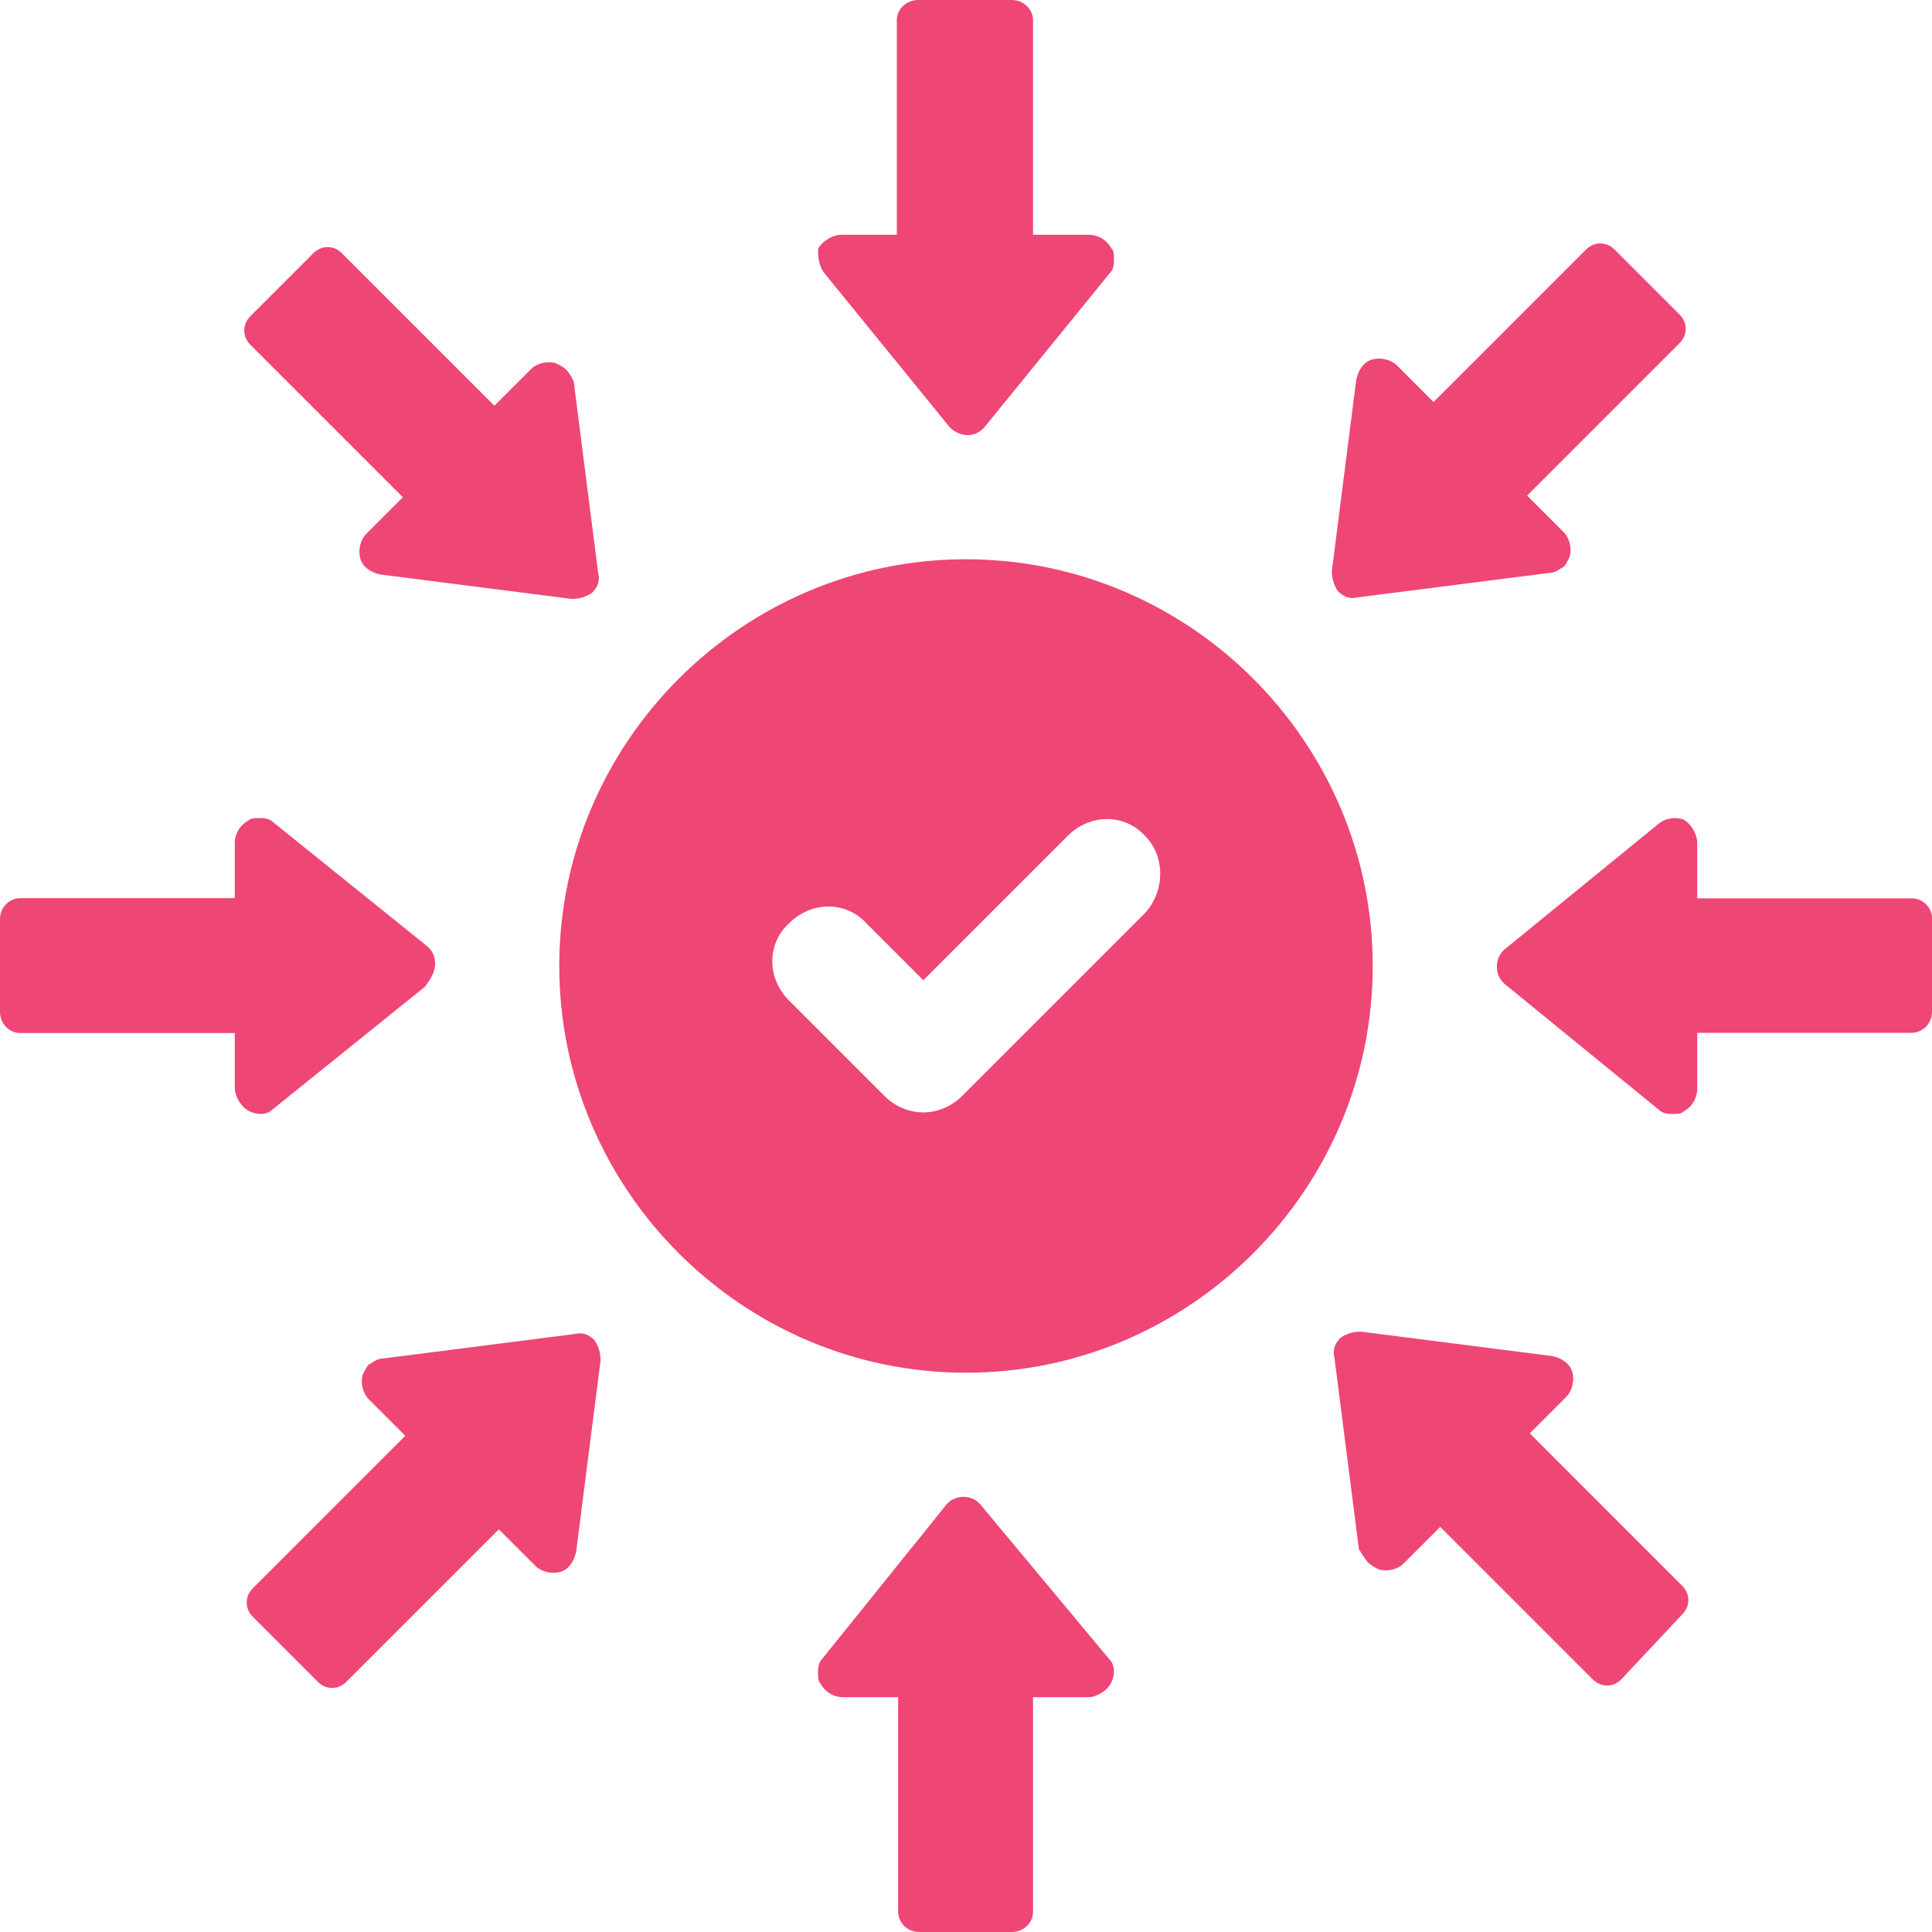 <svg width="111" height="111" viewBox="0 0 111 111" fill="none" xmlns="http://www.w3.org/2000/svg">
<g clip-path="url(#clip0_2153_80)">
<path d="M54.46 24.419C54.705 24.767 55.194 25 55.561 25C56.05 25 56.417 24.767 56.662 24.419L63.755 15.698C64 15.465 64 15.116 64 14.884C64 14.651 64 14.419 63.878 14.302C63.633 13.837 63.144 13.488 62.532 13.488H59.352V1.163C59.352 0.581 58.863 0 58.13 0H52.748C52.137 0 51.525 0.465 51.525 1.163V13.488H48.345C47.856 13.488 47.245 13.837 47 14.302C47 14.651 47 15.233 47.367 15.698L54.46 24.419Z" fill="#EE4675"/>
<path d="M25 55.355C25 54.871 24.767 54.507 24.419 54.265L15.698 47.242C15.465 47 15.116 47 14.884 47C14.651 47 14.419 47 14.302 47.121C13.837 47.363 13.488 47.848 13.488 48.453V51.601H1.163C0.581 51.601 0 52.086 0 52.812V58.14C0 58.745 0.465 59.351 1.163 59.351H13.488V62.499C13.488 62.984 13.837 63.589 14.302 63.831C14.767 64.073 15.349 64.073 15.698 63.71L24.419 56.687C24.767 56.203 25 55.839 25 55.355Z" fill="#EE4675"/>
<path d="M56.445 86.581C56.203 86.233 55.839 86 55.355 86C54.871 86 54.507 86.233 54.265 86.581L47.242 95.302C47 95.535 47 95.884 47 96.116C47 96.349 47 96.581 47.121 96.698C47.363 97.163 47.848 97.512 48.453 97.512H51.601V109.837C51.601 110.419 52.086 111 52.812 111H58.14C58.745 111 59.351 110.535 59.351 109.837V97.512H62.499C62.984 97.512 63.589 97.163 63.831 96.698C64.073 96.233 64.073 95.651 63.71 95.302L56.445 86.581Z" fill="#EE4675"/>
<path d="M109.837 51.612H97.512V48.423C97.512 47.932 97.163 47.319 96.698 47.073C96.349 46.951 95.767 46.951 95.302 47.319L86.581 54.433C86.233 54.678 86 55.046 86 55.537C86 56.027 86.233 56.395 86.581 56.641L95.302 63.755C95.535 64 95.884 64 96.116 64C96.349 64 96.581 64 96.698 63.877C97.163 63.632 97.512 63.141 97.512 62.528V59.339H109.837C110.419 59.339 111 58.848 111 58.112V52.716C111 52.225 110.535 51.612 109.837 51.612Z" fill="#EE4675"/>
<path d="M92.761 14.336C92.294 13.869 91.593 13.869 91.125 14.336L82.362 23.099L80.259 20.996C79.908 20.646 79.324 20.529 78.857 20.646C78.389 20.763 78.039 21.23 77.922 21.814L76.52 32.797C76.52 33.265 76.637 33.615 76.87 33.966C77.221 34.316 77.572 34.433 78.039 34.316L89.022 32.914C89.373 32.914 89.606 32.681 89.84 32.564C89.957 32.447 90.074 32.213 90.19 31.98C90.307 31.512 90.19 30.928 89.84 30.577L87.737 28.474L96.5 19.711C96.967 19.244 96.967 18.543 96.5 18.075L92.761 14.336Z" fill="#EE4675"/>
<path d="M32.494 21.207C32.377 21.09 32.143 20.973 31.91 20.856C31.442 20.739 30.858 20.856 30.508 21.207L28.404 23.31L19.641 14.547C19.174 14.079 18.473 14.079 18.005 14.547L14.383 18.169C13.916 18.636 13.916 19.337 14.383 19.805L23.146 28.568L21.043 30.671C20.693 31.022 20.576 31.606 20.693 32.073C20.81 32.541 21.277 32.891 21.861 33.008L32.844 34.41C33.312 34.41 33.662 34.293 34.013 34.059C34.363 33.709 34.48 33.358 34.363 32.891L32.961 21.908C32.844 21.674 32.727 21.441 32.494 21.207Z" fill="#EE4675"/>
<path d="M18.262 96.628C18.73 97.096 19.431 97.096 19.898 96.628L28.661 87.865L30.765 89.968C31.115 90.319 31.699 90.436 32.167 90.319C32.634 90.202 32.984 89.735 33.101 89.15L34.504 78.167C34.504 77.7 34.387 77.349 34.153 76.999C33.802 76.648 33.452 76.531 32.984 76.648L22.001 78.05C21.651 78.05 21.417 78.284 21.183 78.401C21.067 78.518 20.95 78.751 20.833 78.985C20.716 79.453 20.833 80.037 21.183 80.387L23.287 82.49L14.524 91.254C14.056 91.721 14.056 92.422 14.524 92.889L18.262 96.628Z" fill="#EE4675"/>
<path d="M78.658 89.828C78.775 89.945 79.009 90.062 79.242 90.179C79.71 90.296 80.294 90.179 80.644 89.828L82.748 87.725L91.511 96.488C91.978 96.956 92.679 96.956 93.147 96.488L96.652 92.749C97.119 92.282 97.119 91.581 96.652 91.114L87.889 82.35L89.992 80.247C90.342 79.897 90.459 79.312 90.342 78.845C90.225 78.378 89.758 78.027 89.174 77.91L78.191 76.508C77.723 76.508 77.373 76.625 77.022 76.859C76.672 77.209 76.555 77.56 76.672 78.027L78.074 89.01C78.308 89.361 78.424 89.595 78.658 89.828Z" fill="#EE4675"/>
<path d="M55.5 32.131C42.647 32.131 32.132 42.647 32.132 55.5C32.132 68.352 42.647 78.868 55.5 78.868C68.353 78.868 78.868 68.352 78.868 55.5C78.868 42.647 68.353 32.131 55.5 32.131ZM65.782 52.462L55.266 62.978C54.682 63.562 53.864 63.912 53.046 63.912C52.228 63.912 51.41 63.562 50.826 62.978L45.335 57.486C44.05 56.201 44.05 54.215 45.335 53.046C46.62 51.761 48.606 51.761 49.775 53.046L53.046 56.318L61.342 48.022C62.627 46.737 64.614 46.737 65.782 48.022C66.951 49.19 66.951 51.177 65.782 52.462Z" fill="#EE4675"/>
</g>
<defs>
<clipPath id="clip0_2153_80">
<rect width="111" height="111" fill="white"/>
</clipPath>
</defs>
</svg>
